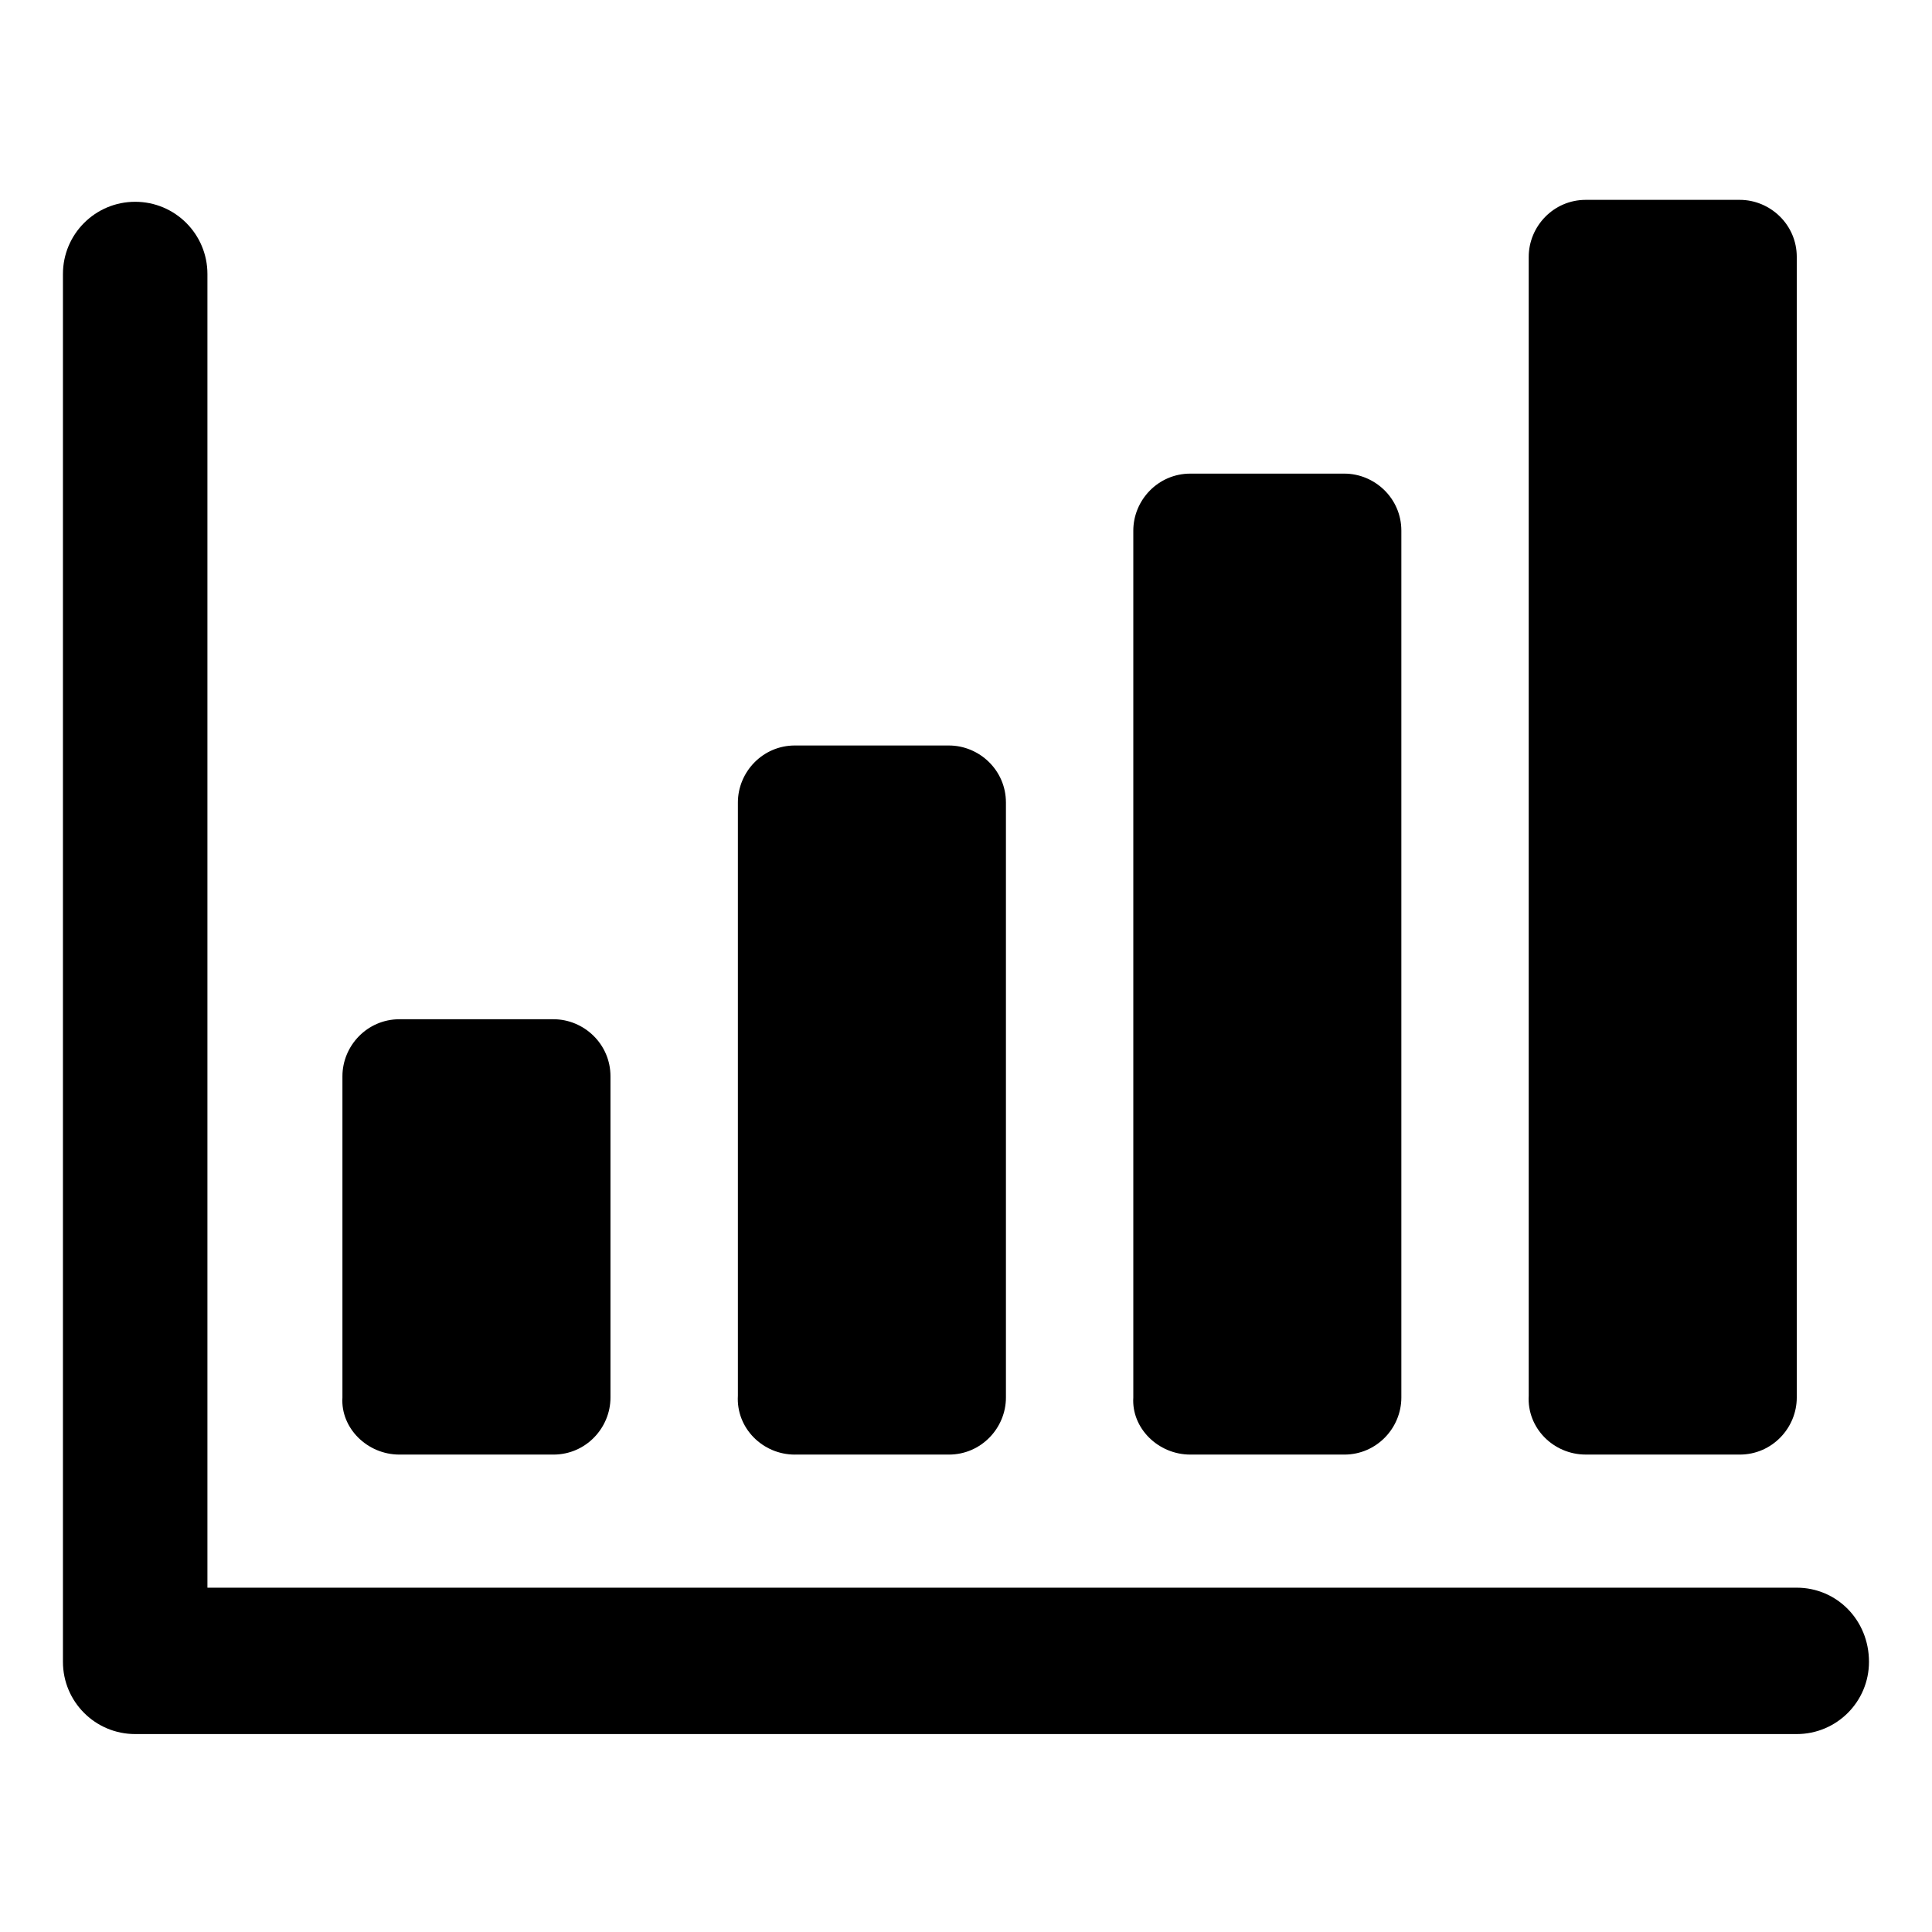 <?xml version="1.0" encoding="UTF-8"?>
<!-- Uploaded to: SVG Repo, www.svgrepo.com, Generator: SVG Repo Mixer Tools -->
<svg fill="#000000" width="800px" height="800px" version="1.1" viewBox="144 144 512 512" xmlns="http://www.w3.org/2000/svg">
 <g>
  <path d="m249.86 529.48h40.809c8.566 0 15.113-7.055 15.113-15.113v-85.145c0-8.566-7.055-15.113-15.113-15.113h-40.809c-8.566 0-15.113 7.055-15.113 15.113v85.145c-0.504 8.062 6.547 15.113 15.113 15.113z"/>
  <path d="m354.66 529.48h40.809c8.566 0 15.113-7.055 15.113-15.113v-157.69c0-8.566-7.055-15.113-15.113-15.113l-40.809-0.004c-8.566 0-15.113 7.055-15.113 15.113v157.19c-0.504 8.57 6.547 15.621 15.113 15.621z"/>
  <path d="m459.45 529.48h40.809c8.566 0 15.113-7.055 15.113-15.113v-229.74c0-8.566-7.055-15.113-15.113-15.113h-40.809c-8.566 0-15.113 7.055-15.113 15.113v229.74c-0.508 8.062 6.547 15.113 15.113 15.113z"/>
  <path d="m564.24 529.48h40.809c8.566 0 15.113-7.055 15.113-15.113v-302.29c0-8.566-7.055-15.113-15.113-15.113h-40.809c-8.566 0-15.113 7.055-15.113 15.113v301.78c-0.508 8.566 6.547 15.617 15.113 15.617z"/>
  <path d="m620.16 564.75h-421.19v-348.13c0-10.578-8.566-19.145-19.145-19.145s-19.145 8.566-19.145 19.145v367.78c0 10.578 8.566 19.145 19.145 19.145h440.33c10.578 0 19.145-8.566 19.145-19.145 0.004-11.086-8.562-19.648-19.141-19.648z"/>
 </g>
</svg>